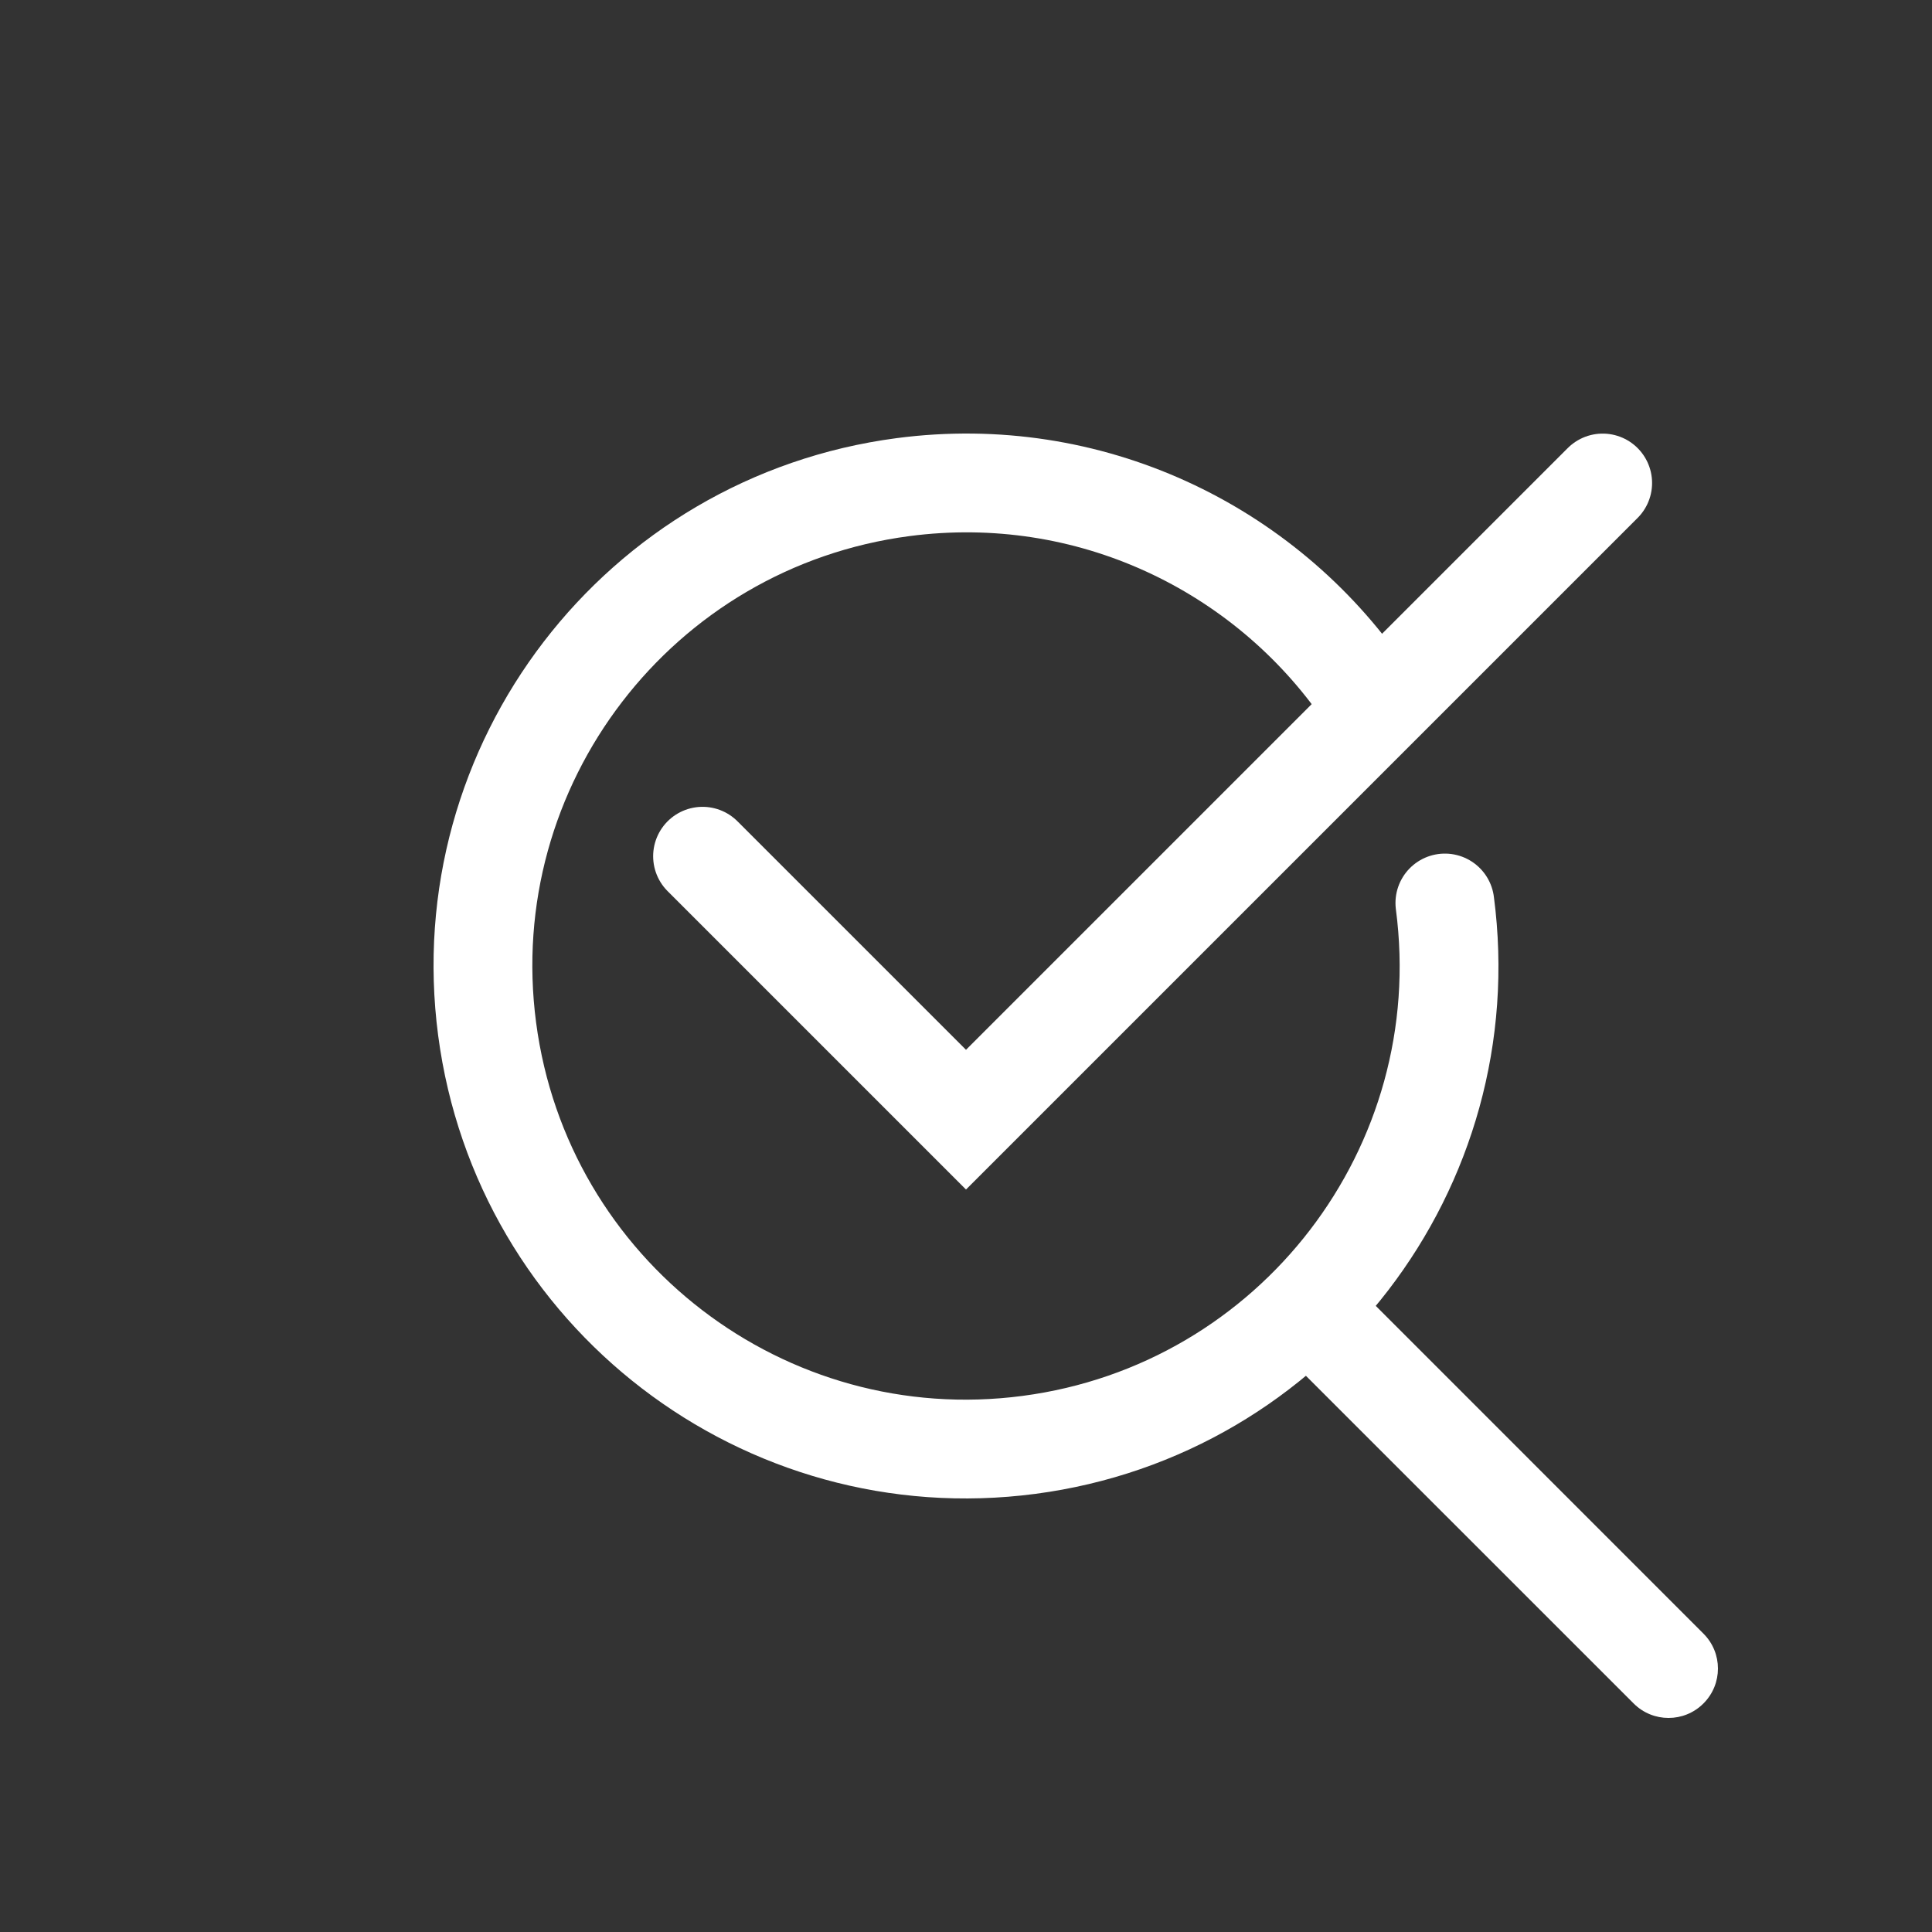<?xml version="1.0" encoding="UTF-8"?> <svg xmlns="http://www.w3.org/2000/svg" width="44" height="44" viewBox="0 0 44 44" fill="none"><rect x="0" y="0" width="44" height="44" fill="#333333" stroke="none"/><path d="M16 19.5L22 25.5L36.5 11" stroke="white" stroke-width="2.25" stroke-linecap="round"></path><path d="M32.906 20.565C33.699 26.588 29.458 32.113 23.435 32.906C17.412 33.699 11.887 29.459 11.094 23.435C10.301 17.412 14.541 11.887 20.565 11.094C24.803 10.536 28.794 12.47 31.064 15.764" stroke="white" stroke-width="2.25" stroke-linecap="round"></path><path d="M37.205 38.795C37.644 39.235 38.356 39.235 38.795 38.795C39.235 38.356 39.235 37.644 38.795 37.205L37.205 38.795ZM38.795 37.205L30.796 29.204L29.204 30.796L37.205 38.795L38.795 37.205Z" fill="white"></path></svg> 